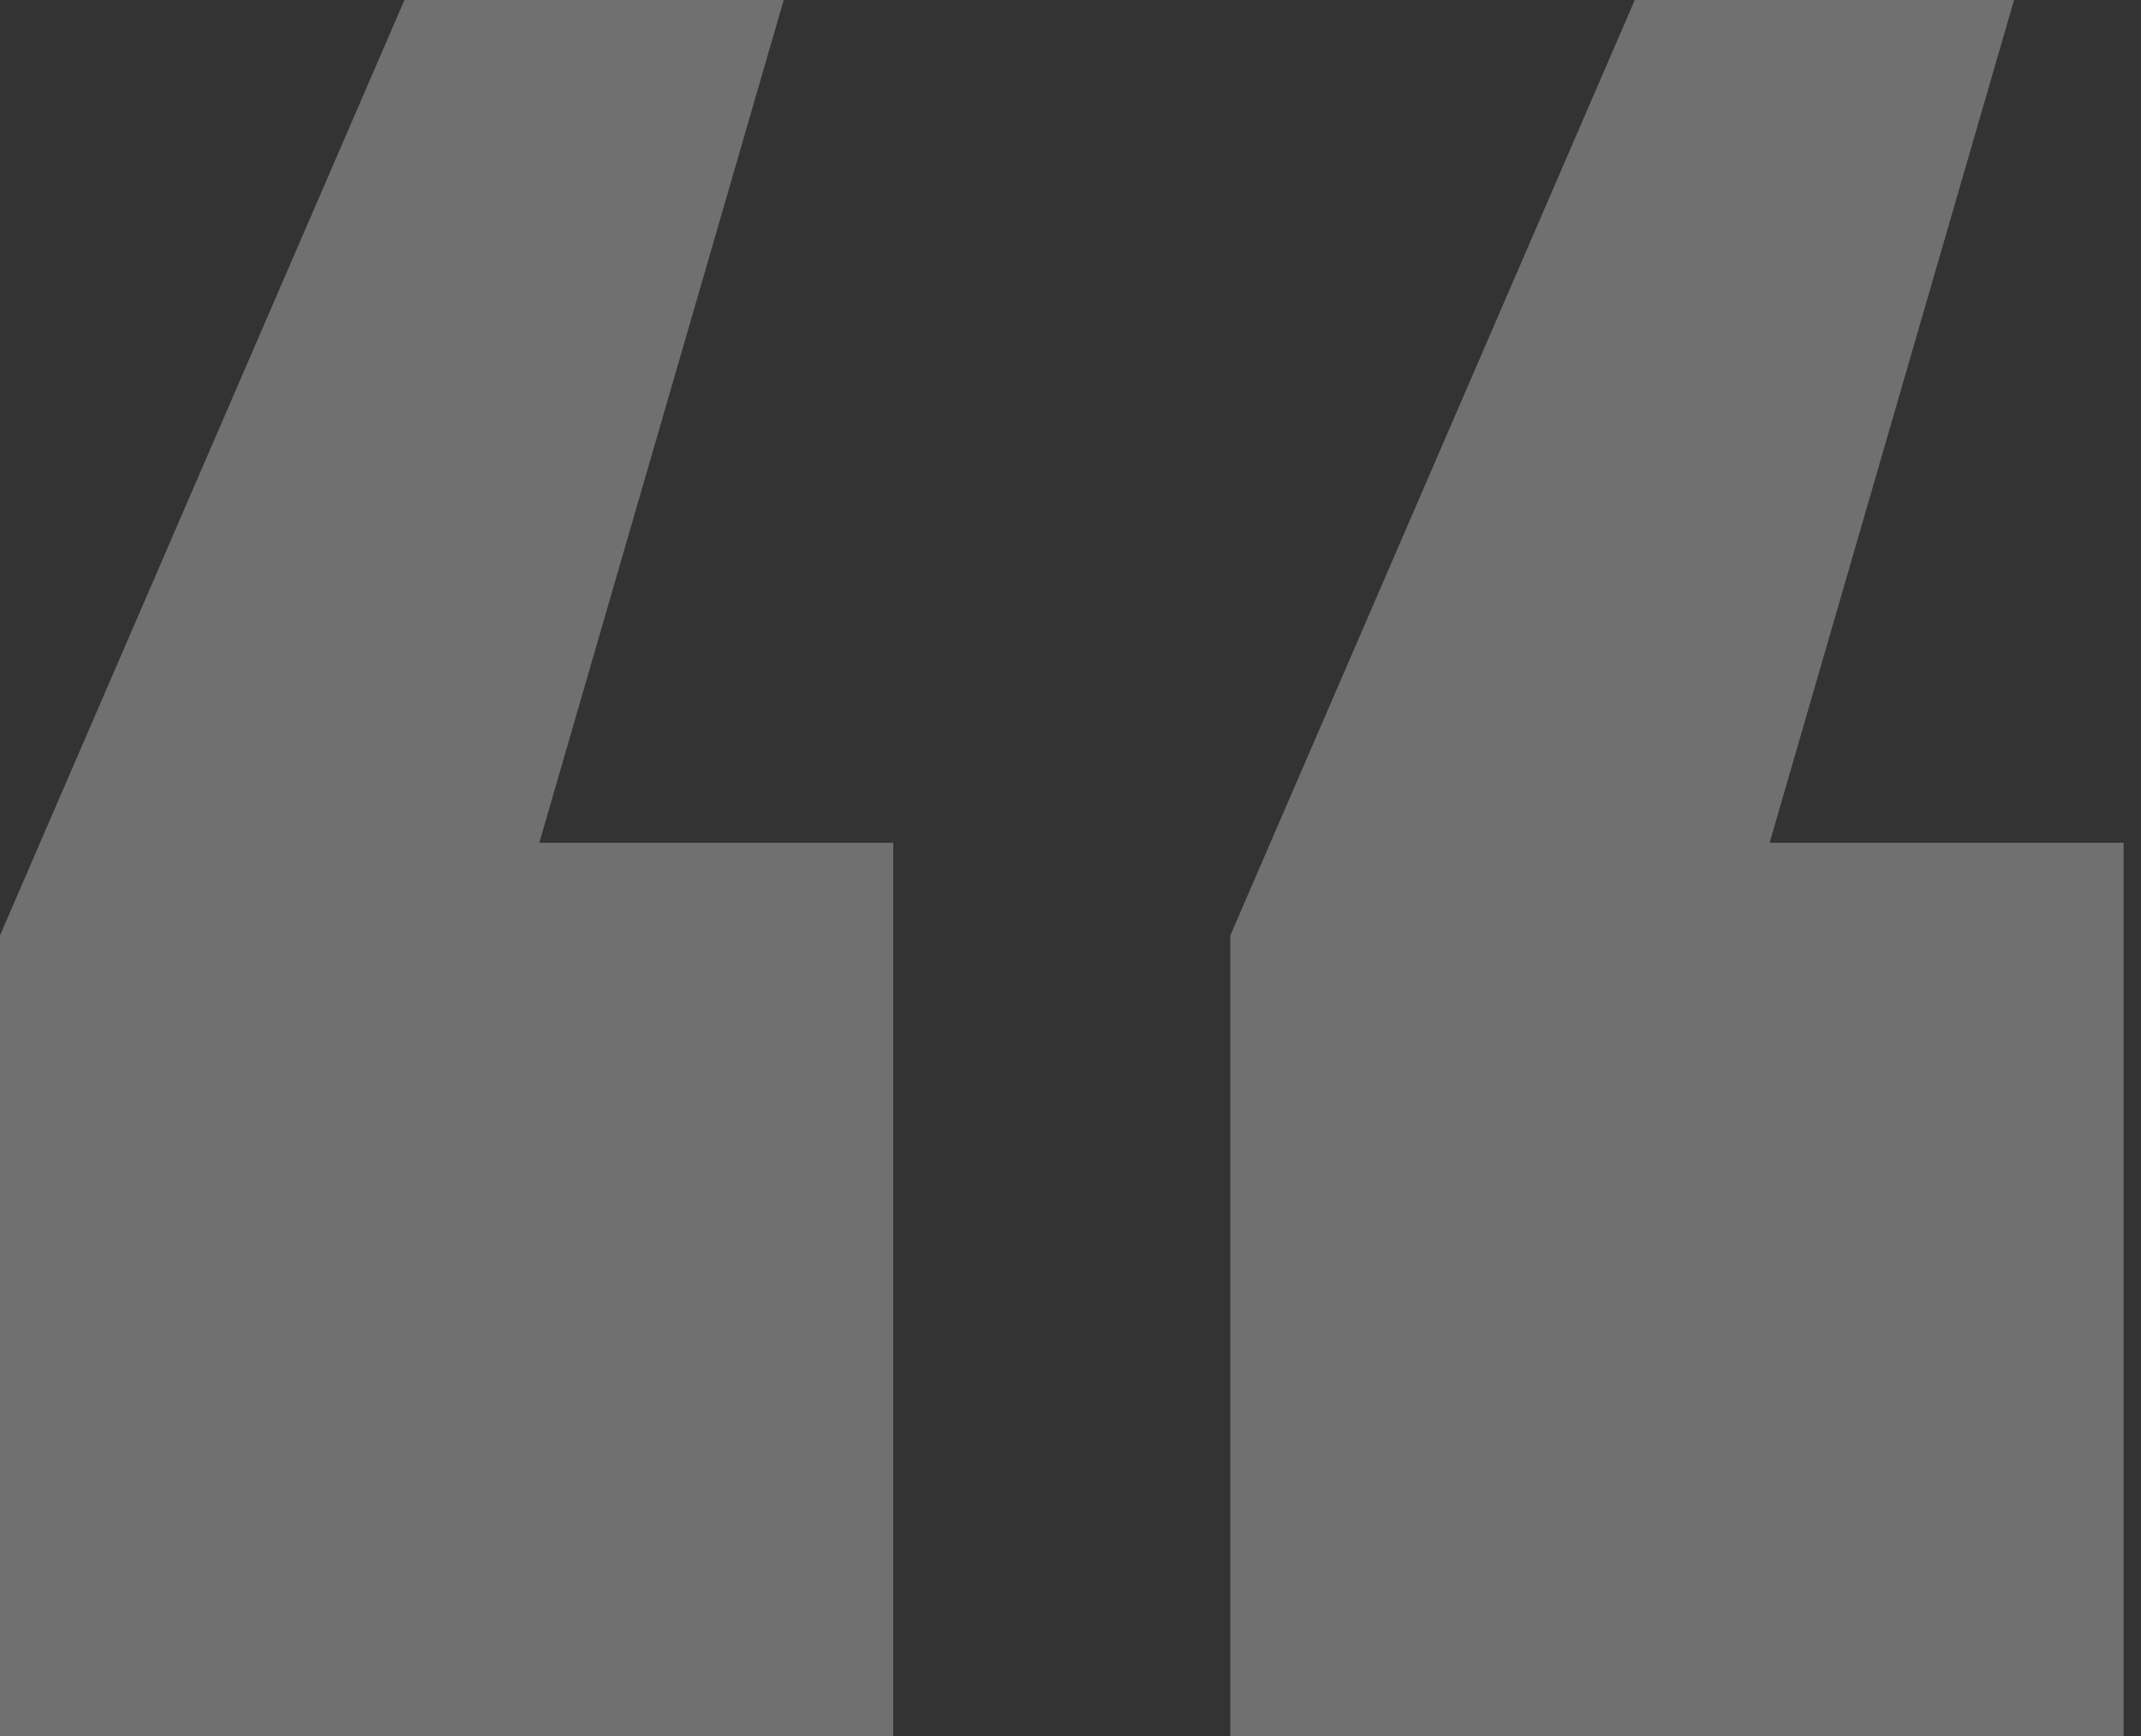 <svg width="37" height="30" viewBox="0 0 37 30" fill="none" xmlns="http://www.w3.org/2000/svg">
<rect x="0" y="0" width="37" height="30" fill="#333333" stroke="none"/>
<g clip-path="url(#clip0_32_106)">
<path opacity="0.3" d="M15.437 14.563V30H0V16.165L6.99 0H13.544L9.32 14.563H15.437ZM36.699 14.563V30H21.262V16.165L28.252 0H34.806L30.582 14.563H36.699Z" fill="white"/>
</g>
<defs>
<clipPath id="clip0_32_106">
<rect width="37" height="30" fill="white"/>
</clipPath>
</defs>
</svg>
